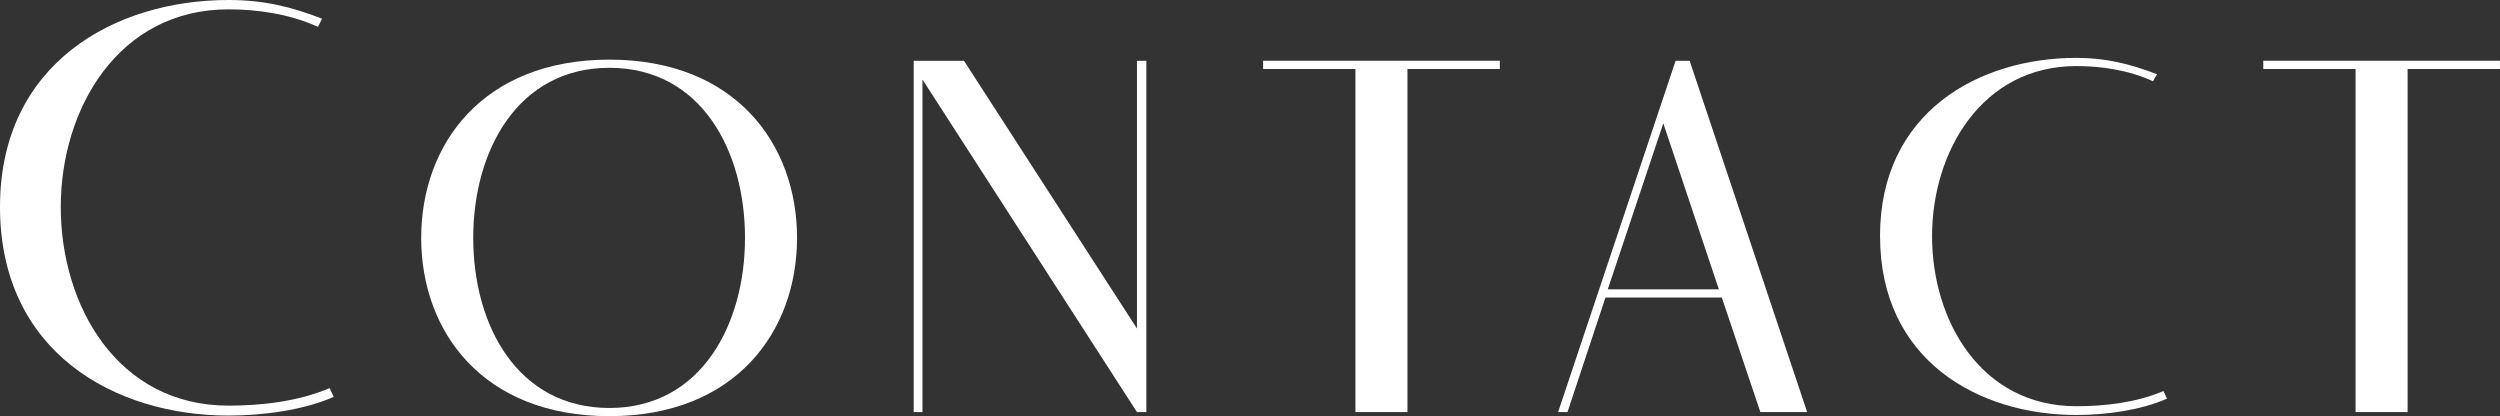 <?xml version="1.0" encoding="UTF-8"?><svg id="b" xmlns="http://www.w3.org/2000/svg" width="68.466" height="11.397" viewBox="0 0 68.466 11.397"><rect x="0" y="0" width="68.466" height="11.397" fill="#333333" stroke="none"/><g id="c"><path d="M0,5.667C0,1.729,3.152,0,6.258,0c.944,0,1.697.176,2.562.512l-.112.224c-.769-.352-1.648-.48-2.449-.48C3.232.256,1.664,2.993,1.664,5.667c0,2.705,1.553,5.442,4.594,5.442.896,0,1.905-.112,2.77-.48l.111.24c-.832.368-1.952.512-2.881.512-3.105,0-6.258-1.729-6.258-5.714Z" fill="#fff"/><path d="M11.535,6.515c0-2.561,1.682-4.882,5.154-4.882,3.458,0,5.139,2.321,5.139,4.882s-1.681,4.882-5.139,4.882c-3.473,0-5.154-2.321-5.154-4.882ZM12.96,6.515c0,2.401,1.217,4.658,3.729,4.658,2.514,0,3.714-2.289,3.714-4.658,0-2.385-1.2-4.658-3.714-4.658-2.513,0-3.729,2.273-3.729,4.658Z" fill="#fff"/><path d="M25.023,1.665h1.377l4.737,7.331V1.665h.257v9.62h-.257l-5.874-9.107v9.107h-.24V1.665Z" fill="#fff"/><path d="M34.592,1.889v-.225h6.482v.225h-2.529v9.396h-1.425V1.889h-2.528Z" fill="#fff"/><path d="M42.671,11.285l3.218-9.62h.384l3.218,9.62h-1.281l-1.056-3.137h-3.186l-1.04,3.137h-.257ZM44.031,7.923h3.042l-1.521-4.546-1.521,4.546Z" fill="#fff"/><path d="M51.487,6.467c0-3.394,2.705-4.882,5.378-4.882.801,0,1.457.16,2.209.448l-.112.192c-.656-.304-1.408-.416-2.097-.416-2.593,0-3.953,2.353-3.953,4.658,0,2.321,1.344,4.658,3.953,4.658.769,0,1.633-.096,2.385-.416l.096.208c-.72.32-1.68.448-2.48.448-2.673,0-5.378-1.489-5.378-4.898Z" fill="#fff"/><path d="M61.983,1.889v-.225h6.482v.225h-2.529v9.396h-1.425V1.889h-2.528Z" fill="#fff"/></g></svg>